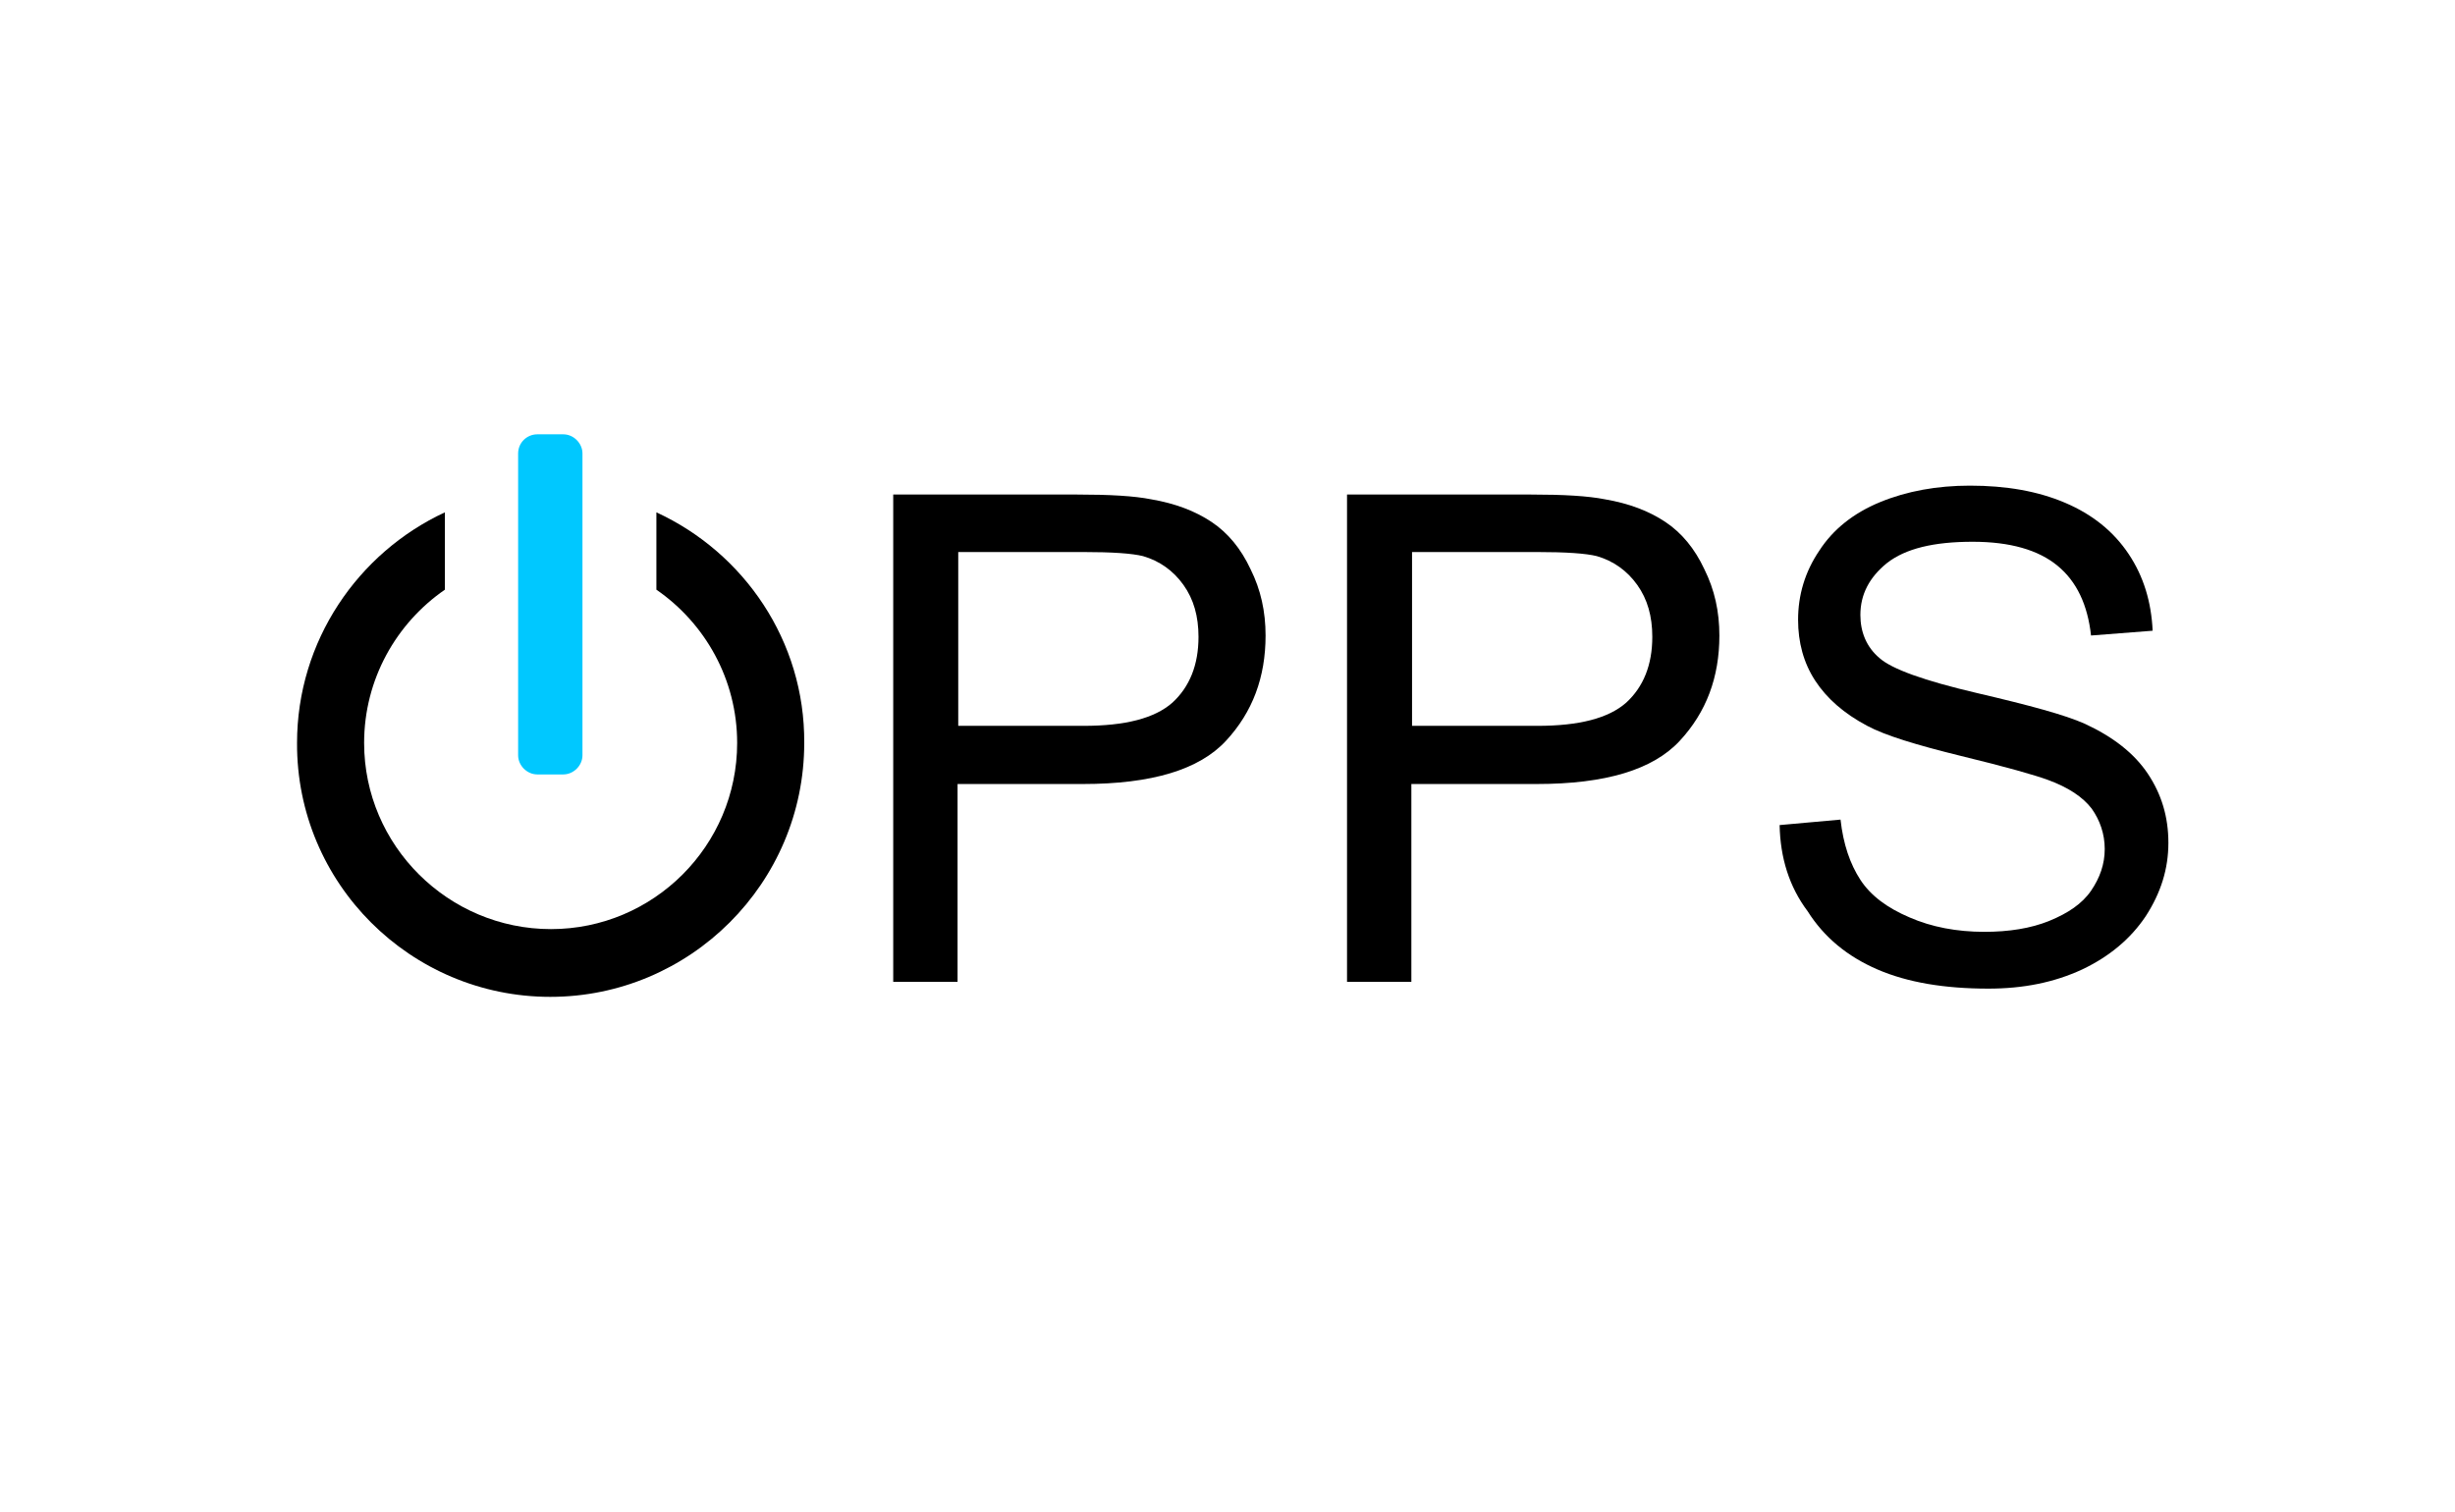 <?xml version="1.0" encoding="UTF-8"?> <svg xmlns="http://www.w3.org/2000/svg" width="198" height="122" viewBox="0 0 198 122" fill="none"><path d="M72.04 79.198V39.893H86.89C89.484 39.893 91.472 40.004 92.852 40.279C94.784 40.611 96.385 41.218 97.71 42.101C99.034 42.984 100.083 44.254 100.856 45.91C101.684 47.566 102.071 49.333 102.071 51.265C102.071 54.632 101.022 57.448 98.869 59.766C96.716 62.085 92.907 63.244 87.331 63.244H77.229V79.198H72.04ZM77.229 58.552H87.386C90.754 58.552 93.128 57.945 94.563 56.675C95.943 55.405 96.661 53.639 96.661 51.375C96.661 49.719 96.274 48.339 95.446 47.18C94.618 46.021 93.514 45.248 92.189 44.861C91.306 44.641 89.705 44.53 87.331 44.53H77.284V58.552H77.229Z" fill="black"></path><path d="M108.64 79.198V39.893H123.49C126.084 39.893 128.071 40.004 129.452 40.279C131.384 40.611 132.985 41.218 134.309 42.101C135.634 42.984 136.683 44.254 137.456 45.91C138.284 47.566 138.671 49.333 138.671 51.265C138.671 54.632 137.622 57.448 135.469 59.766C133.316 62.085 129.507 63.244 123.931 63.244H113.829V79.198H108.64ZM113.829 58.552H123.986C127.354 58.552 129.728 57.945 131.163 56.675C132.543 55.405 133.261 53.639 133.261 51.375C133.261 49.719 132.874 48.339 132.046 47.18C131.218 46.021 130.114 45.248 128.789 44.861C127.906 44.641 126.305 44.53 123.931 44.53H113.884V58.552H113.829Z" fill="black"></path><path d="M143.529 66.556L148.442 66.114C148.662 68.102 149.215 69.702 150.043 70.972C150.871 72.242 152.196 73.235 154.017 74.008C155.784 74.781 157.826 75.168 160.034 75.168C162.022 75.168 163.788 74.891 165.279 74.284C166.769 73.677 167.929 72.904 168.646 71.855C169.364 70.806 169.75 69.702 169.75 68.488C169.75 67.273 169.364 66.169 168.701 65.231C167.984 64.293 166.824 63.52 165.168 62.912C164.12 62.526 161.801 61.864 158.158 60.98C154.569 60.097 152.03 59.324 150.595 58.551C148.718 57.558 147.338 56.343 146.399 54.908C145.461 53.472 145.019 51.816 145.019 49.995C145.019 48.007 145.571 46.13 146.73 44.419C147.834 42.708 149.491 41.383 151.644 40.5C153.796 39.616 156.225 39.175 158.875 39.175C161.801 39.175 164.34 39.616 166.548 40.555C168.757 41.493 170.468 42.873 171.682 44.695C172.897 46.517 173.504 48.559 173.615 50.878L168.646 51.264C168.37 48.78 167.487 46.903 165.941 45.634C164.396 44.364 162.132 43.702 159.096 43.702C155.949 43.702 153.686 44.254 152.196 45.413C150.76 46.572 150.043 47.952 150.043 49.608C150.043 50.988 150.539 52.203 151.588 53.086C152.582 53.969 155.177 54.908 159.427 55.901C163.678 56.895 166.548 57.668 168.149 58.386C170.413 59.434 172.124 60.759 173.228 62.416C174.332 64.072 174.884 65.893 174.884 67.991C174.884 70.089 174.277 72.021 173.063 73.898C171.848 75.72 170.137 77.155 167.929 78.204C165.665 79.253 163.181 79.749 160.366 79.749C156.833 79.749 153.852 79.253 151.423 78.204C148.994 77.155 147.117 75.609 145.792 73.511C144.301 71.524 143.584 69.206 143.529 66.556Z" fill="black"></path><path d="M52.939 41.329V47.567C56.858 50.272 59.453 54.798 59.453 59.932C59.453 68.213 52.718 74.948 44.437 74.948C36.157 74.948 29.367 68.213 29.367 59.932C29.367 54.798 31.961 50.272 35.881 47.567V41.329C28.87 44.586 23.957 51.707 23.957 59.932C23.902 71.249 33.121 80.413 44.382 80.413C55.644 80.413 64.863 71.249 64.863 59.932C64.918 51.707 60.005 44.586 52.939 41.329Z" fill="black"></path><path d="M41.788 36.581V60.926C41.788 61.754 42.506 62.471 43.334 62.471H45.432C46.26 62.471 46.977 61.754 46.977 60.926V36.581C46.977 35.753 46.26 35.035 45.432 35.035H43.334C42.506 35.035 41.788 35.698 41.788 36.581Z" fill="#00C8FF"></path></svg> 